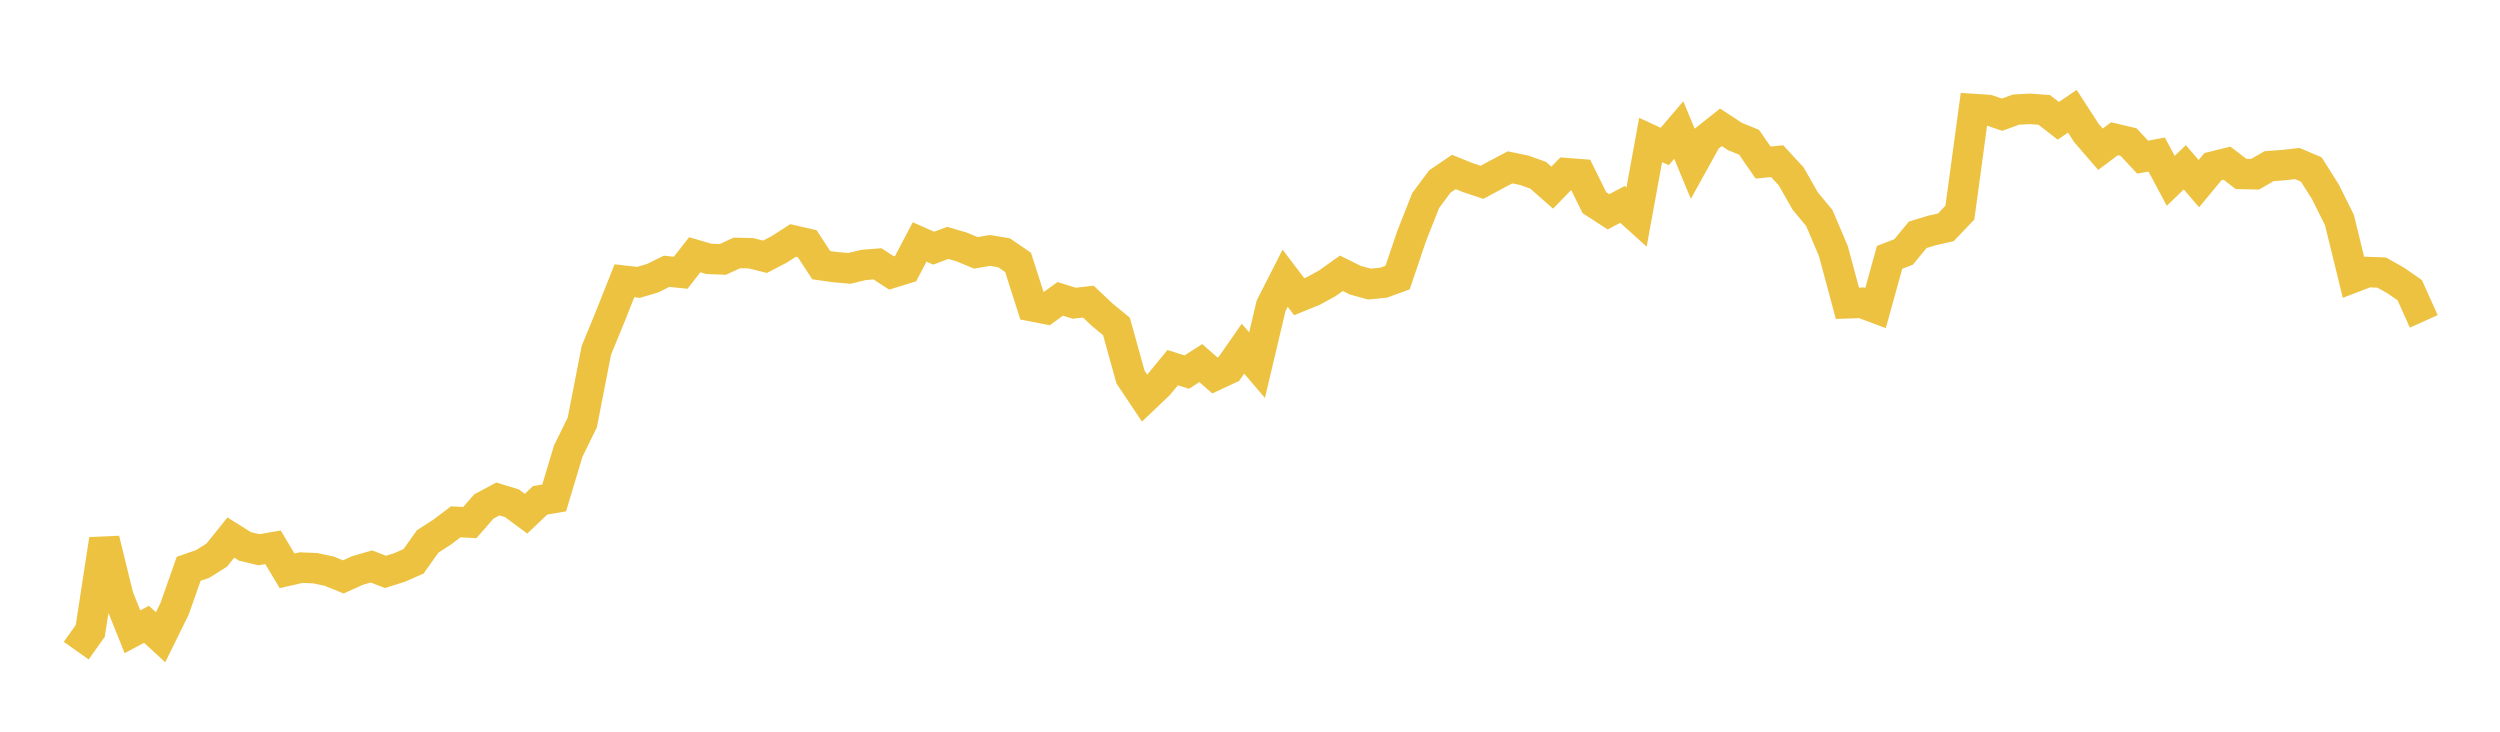 <svg width="164" height="48" xmlns="http://www.w3.org/2000/svg" xmlns:xlink="http://www.w3.org/1999/xlink"><path fill="none" stroke="rgb(237,194,64)" stroke-width="2" d="M5,42.682L5.922,41.385L6.844,35.382L7.766,39.146L8.689,41.442L9.611,40.954L10.533,41.804L11.455,39.933L12.377,37.313L13.299,36.993L14.222,36.413L15.144,35.264L16.066,35.843L16.988,36.063L17.91,35.903L18.832,37.446L19.754,37.237L20.677,37.272L21.599,37.47L22.521,37.845L23.443,37.428L24.365,37.159L25.287,37.517L26.21,37.227L27.132,36.819L28.054,35.518L28.976,34.927L29.898,34.232L30.82,34.28L31.743,33.223L32.665,32.731L33.587,33.015L34.509,33.698L35.431,32.821L36.353,32.665L37.275,29.595L38.198,27.716L39.12,22.986L40.042,20.739L40.964,18.419L41.886,18.525L42.808,18.251L43.731,17.796L44.653,17.891L45.575,16.711L46.497,16.982L47.419,17.017L48.341,16.592L49.263,16.613L50.186,16.843L51.108,16.363L52.03,15.773L52.952,15.986L53.874,17.396L54.796,17.526L55.719,17.606L56.641,17.382L57.563,17.307L58.485,17.906L59.407,17.621L60.329,15.872L61.251,16.28L62.174,15.933L63.096,16.205L64.018,16.588L64.94,16.428L65.862,16.581L66.784,17.21L67.707,20.092L68.629,20.273L69.551,19.605L70.473,19.892L71.395,19.786L72.317,20.656L73.24,21.415L74.162,24.734L75.084,26.114L76.006,25.238L76.928,24.118L77.85,24.41L78.772,23.819L79.695,24.628L80.617,24.199L81.539,22.871L82.461,23.955L83.383,20.063L84.305,18.249L85.228,19.464L86.15,19.088L87.072,18.584L87.994,17.927L88.916,18.384L89.838,18.636L90.76,18.544L91.683,18.208L92.605,15.482L93.527,13.151L94.449,11.911L95.371,11.281L96.293,11.652L97.216,11.961L98.138,11.465L99.06,10.978L99.982,11.168L100.904,11.497L101.826,12.309L102.749,11.359L103.671,11.429L104.593,13.294L105.515,13.893L106.437,13.408L107.359,14.238L108.281,9.18L109.204,9.611L110.126,8.532L111.048,10.747L111.97,9.083L112.892,8.352L113.814,8.955L114.737,9.33L115.659,10.663L116.581,10.573L117.503,11.573L118.425,13.191L119.347,14.3L120.269,16.47L121.192,19.896L122.114,19.864L123.036,20.207L123.958,16.883L124.88,16.526L125.802,15.402L126.725,15.122L127.647,14.913L128.569,13.944L129.491,7.153L130.413,7.213L131.335,7.523L132.257,7.189L133.18,7.141L134.102,7.209L135.024,7.925L135.946,7.299L136.868,8.723L137.79,9.789L138.713,9.101L139.635,9.32L140.557,10.309L141.479,10.138L142.401,11.863L143.323,10.975L144.246,12.047L145.168,10.931L146.09,10.703L147.012,11.41L147.934,11.43L148.856,10.899L149.778,10.834L150.701,10.728L151.623,11.119L152.545,12.582L153.467,14.43L154.389,18.198L155.311,17.846L156.234,17.879L157.156,18.396L158.078,19.035L159,21.083"></path></svg>